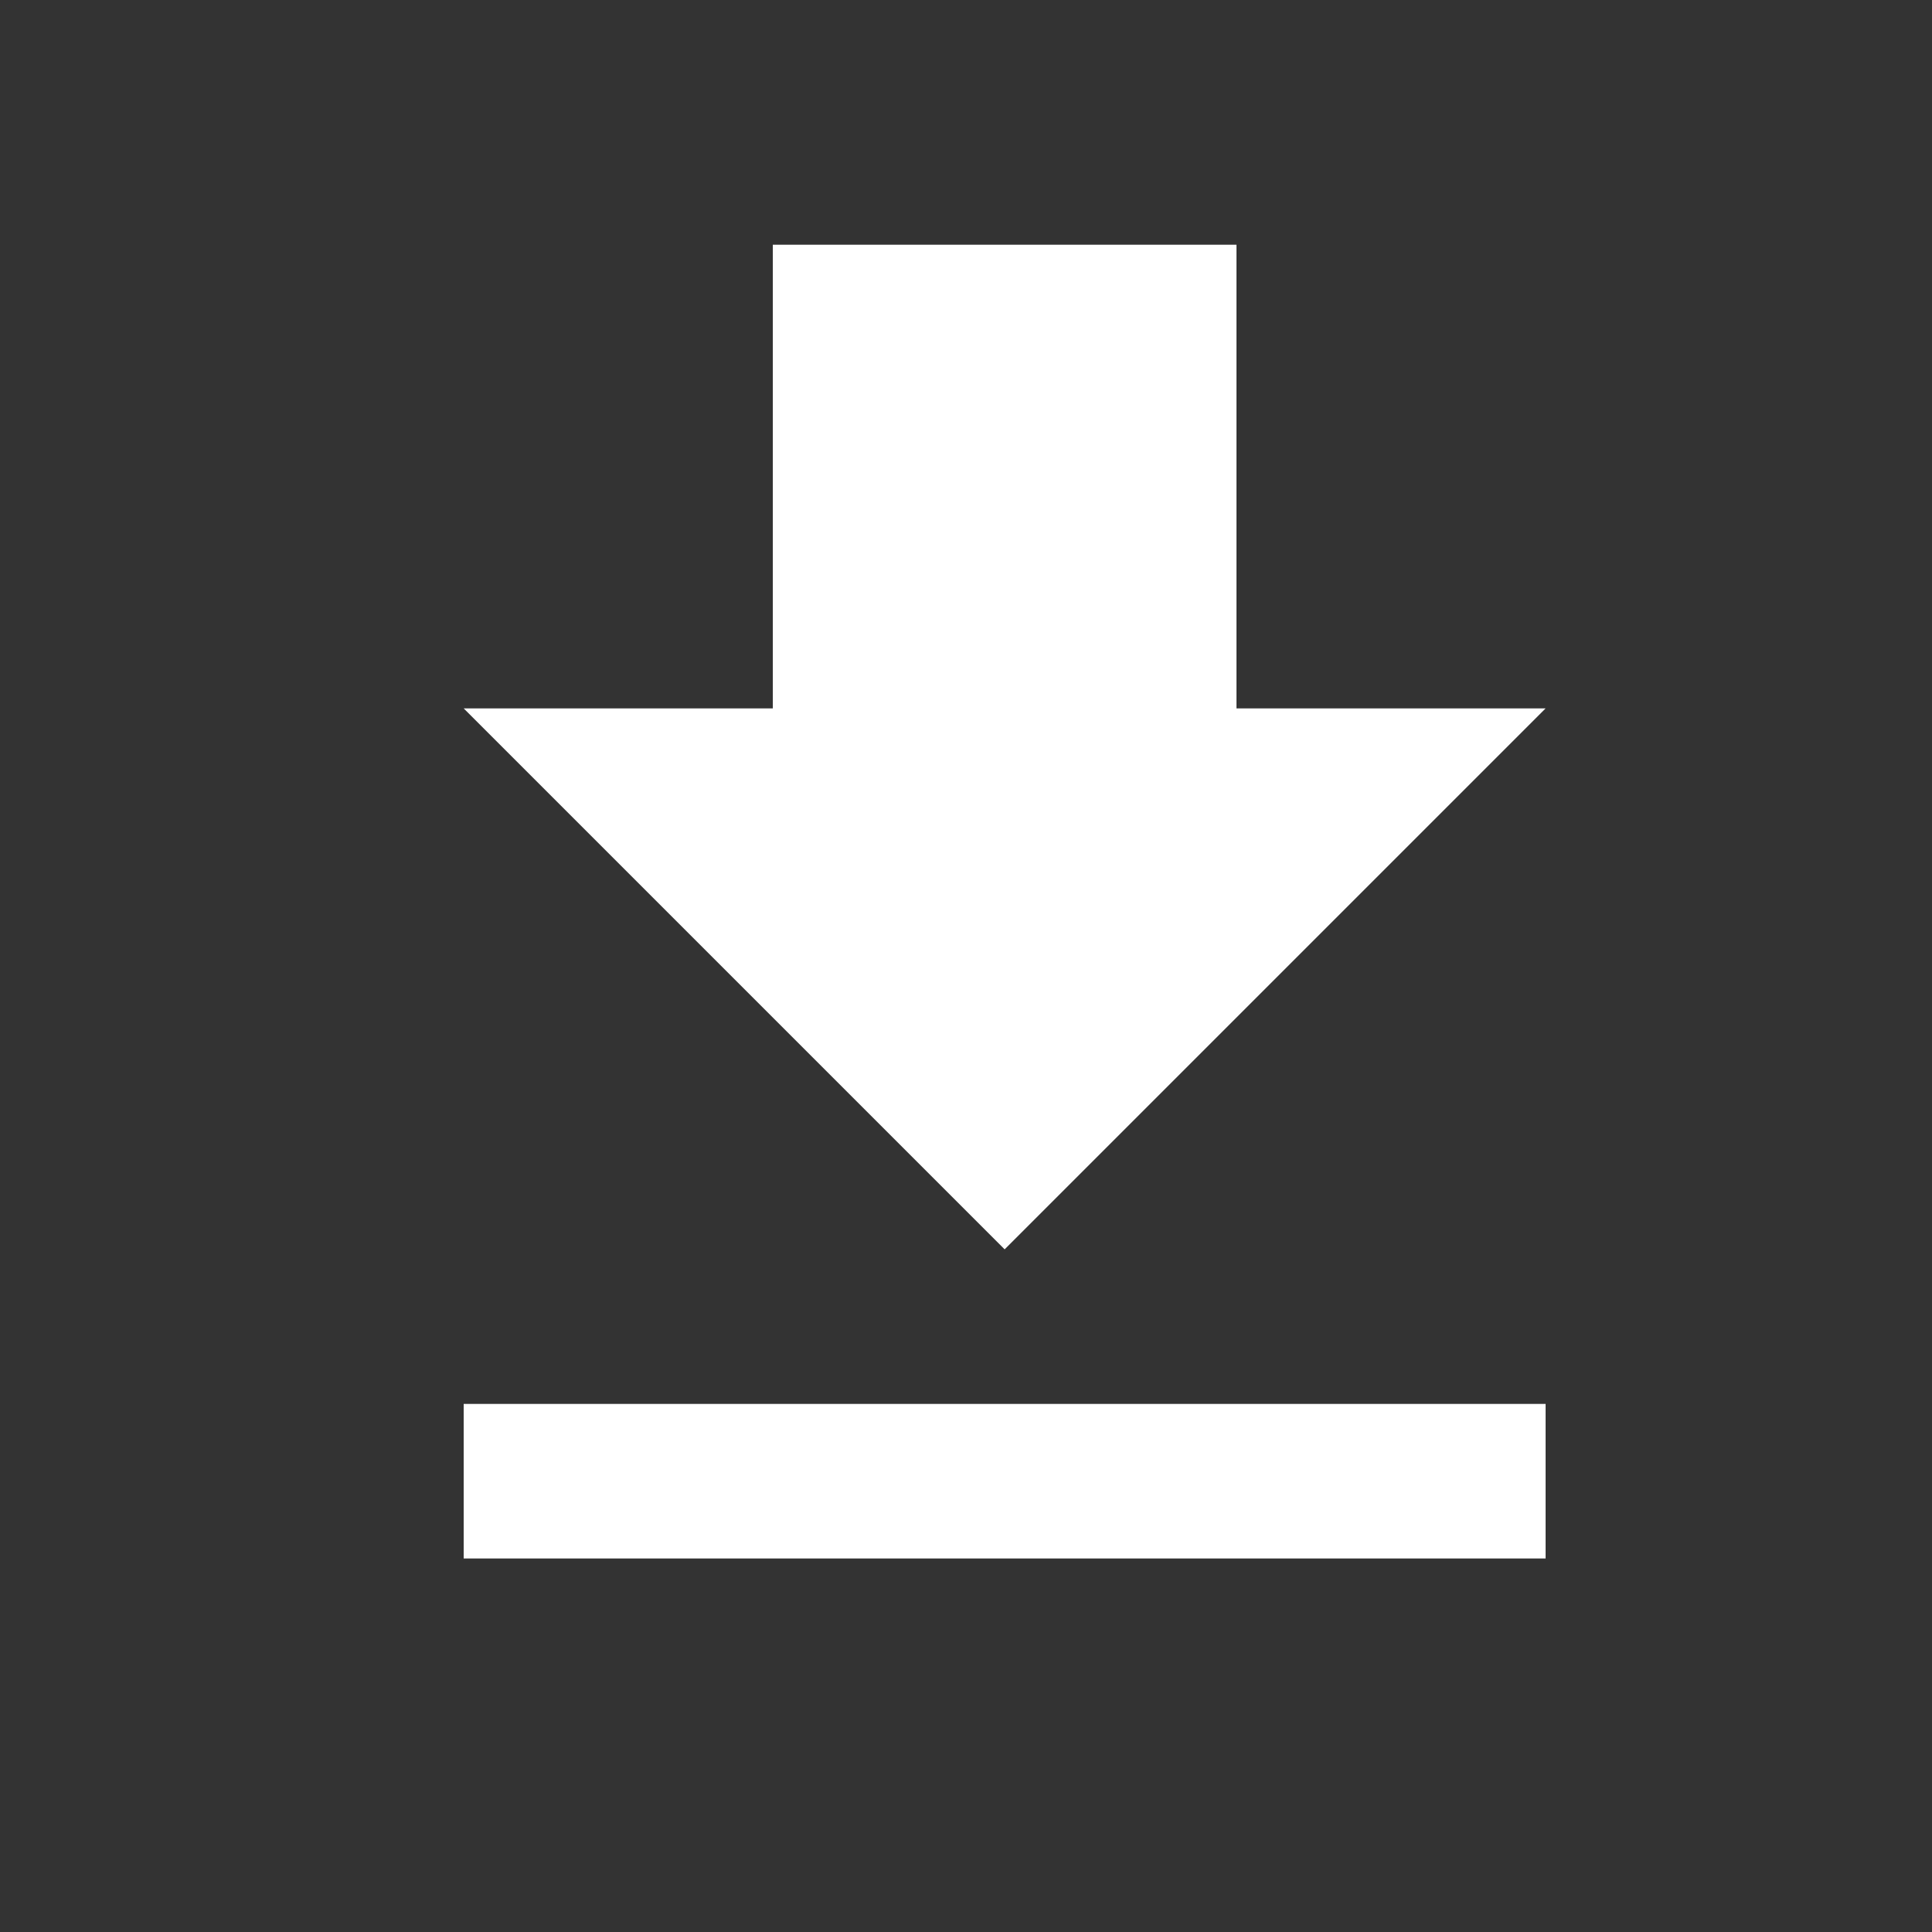 <svg width="24" height="24" viewBox="0 0 24 24" fill="none" xmlns="http://www.w3.org/2000/svg">
<rect x="0" y="0" width="24" height="24" fill="#333333" stroke="none"/>
<g clip-path="url(#clip0_95_1942)">
<path d="M19.2 8.8H15.36V3.04H9.6V8.8H5.76L12.48 15.52L19.2 8.8ZM5.76 17.44V19.36H19.2V17.44H5.76Z" fill="white"/>
</g>
<defs>
<clipPath id="clip0_95_1942">
<rect width="23.04" height="23.04" fill="white" transform="translate(0.96 0.16)"/>
</clipPath>
</defs>
</svg>

